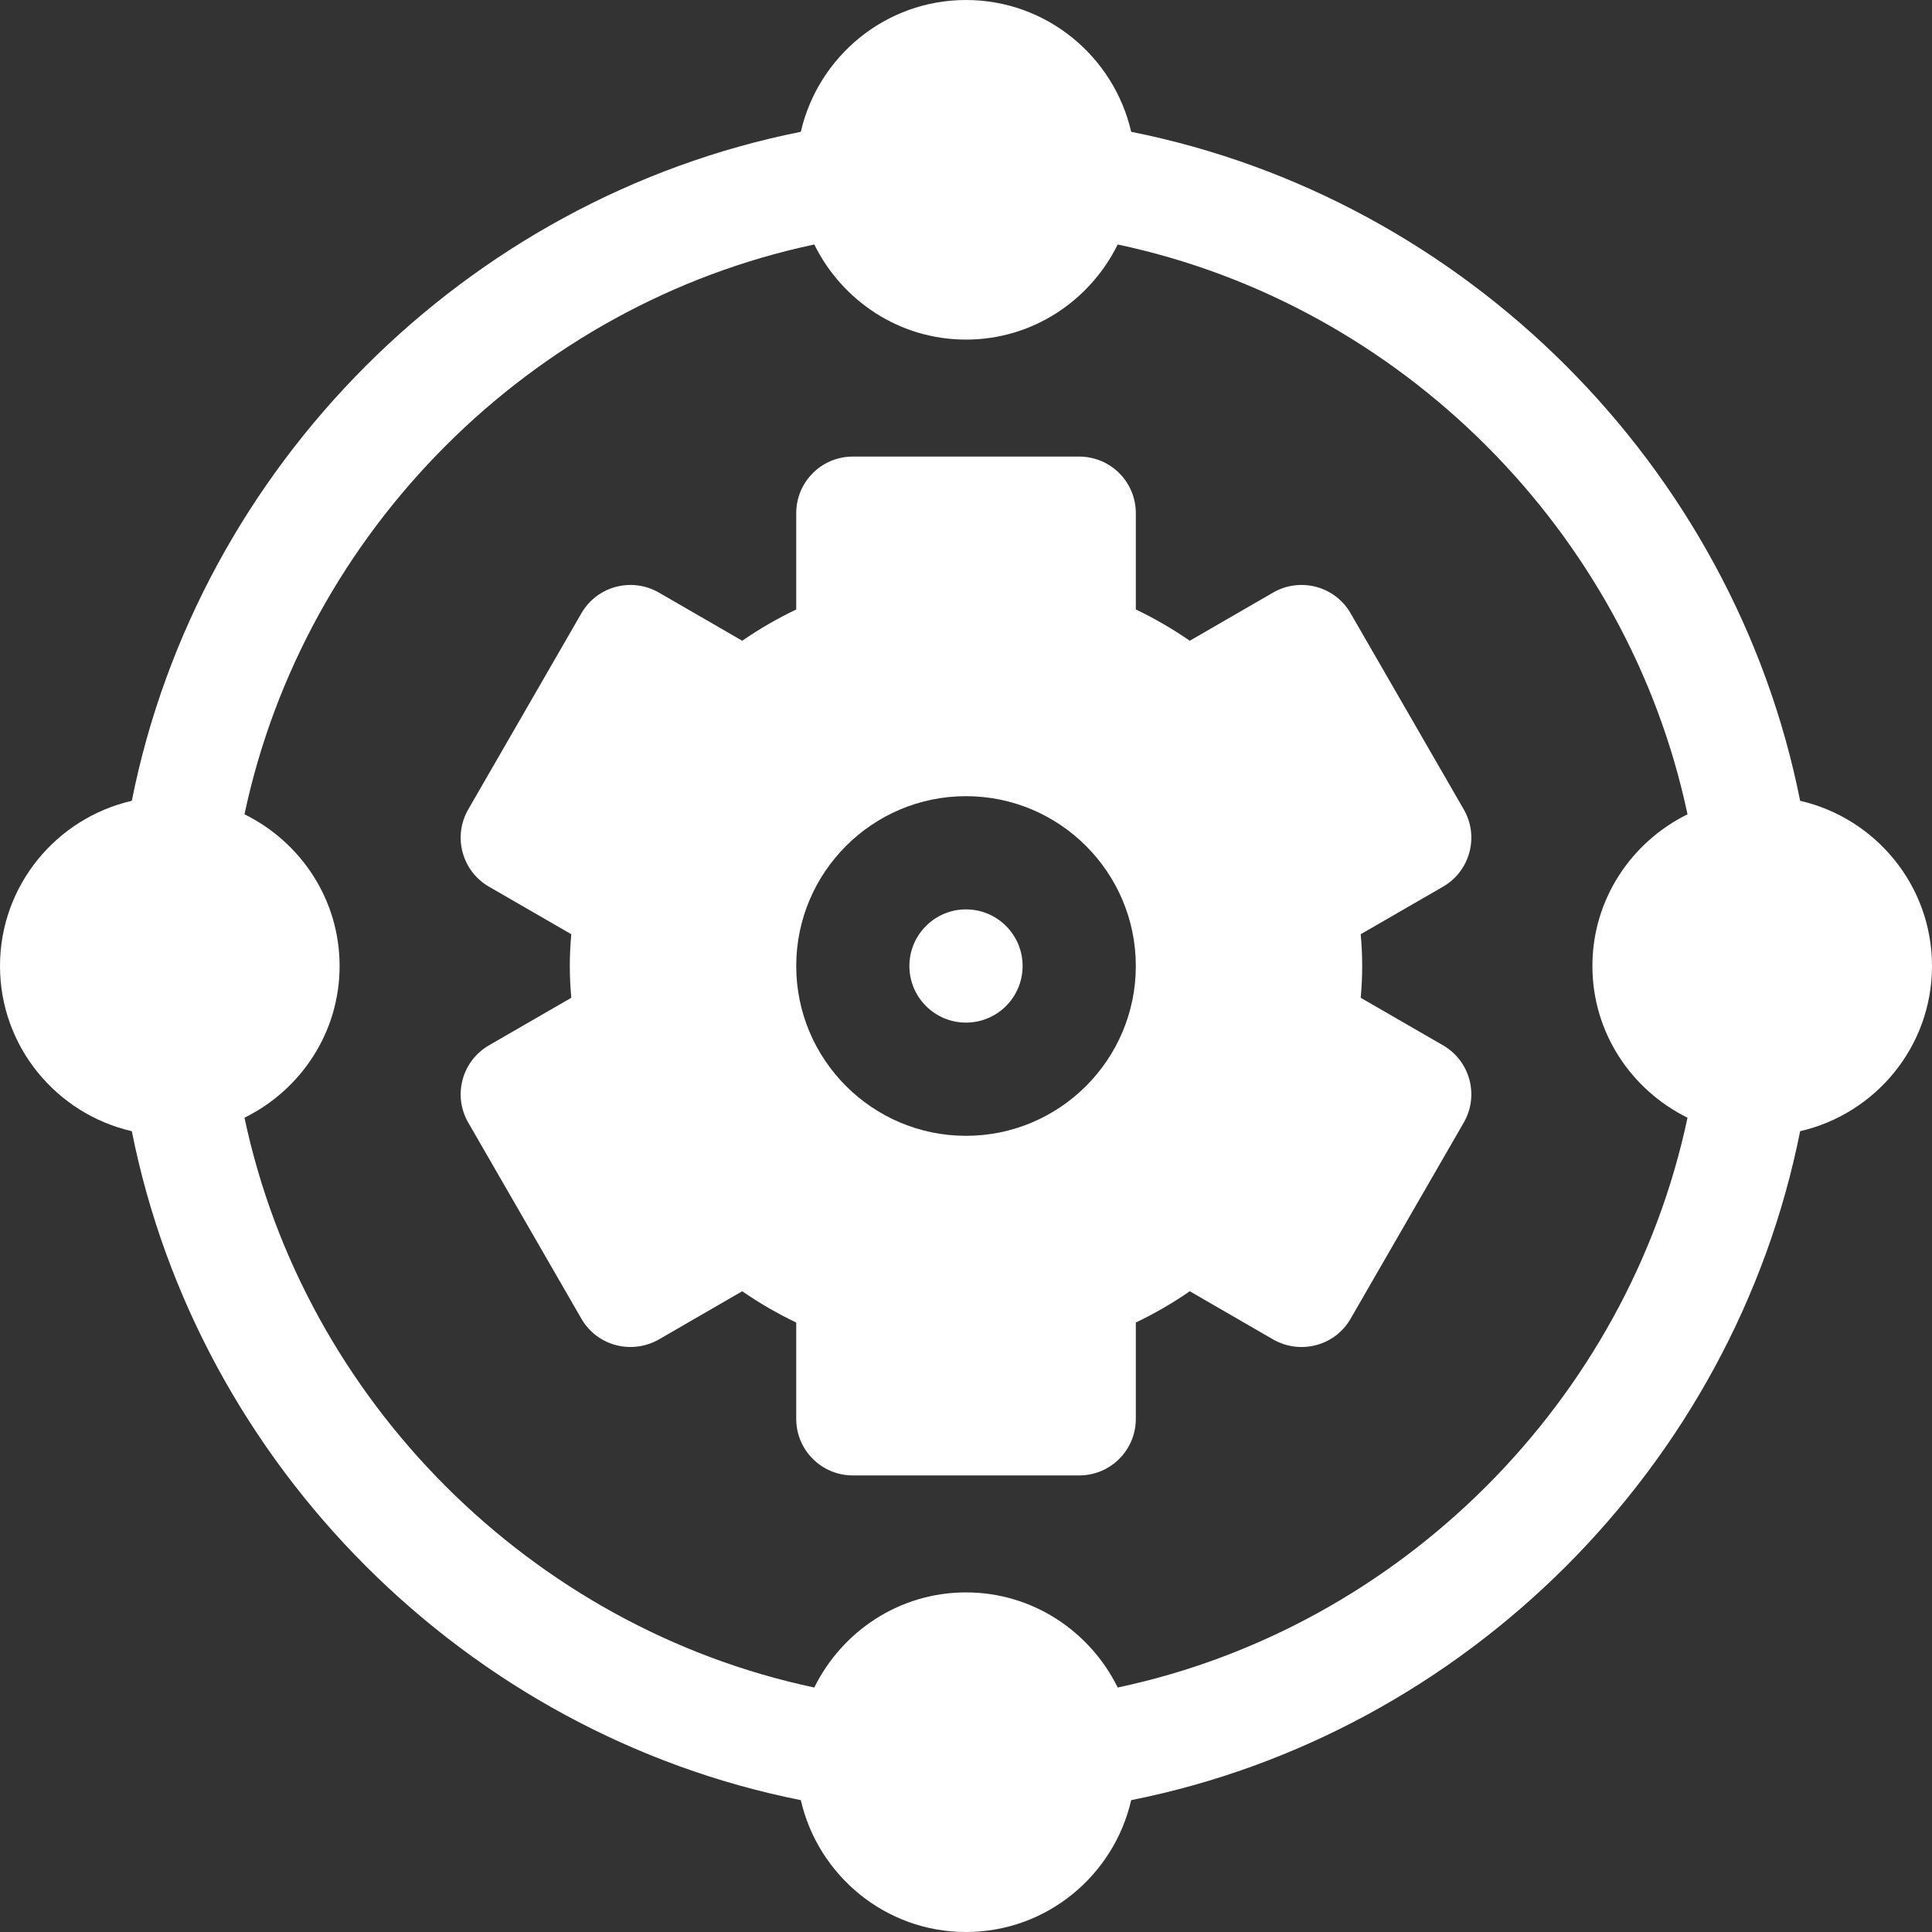 <?xml version="1.0" encoding="UTF-8"?>
<svg xmlns="http://www.w3.org/2000/svg" width="40" height="40" viewBox="0 0 40 40" fill="none">
  <rect x="0" y="0" width="40" height="40" fill="#333333" stroke="none"/>
  <g clip-path="url(#clip0_440_30818)">
    <path d="M37.27 16.58C35.891 9.654 30.346 4.109 23.42 2.729C23.061 1.169 21.667 0 20 0C18.333 0 16.939 1.169 16.58 2.729C9.654 4.109 4.109 9.654 2.729 16.58C1.169 16.939 0 18.333 0 20C0 21.667 1.169 23.061 2.729 23.42C4.109 30.346 9.654 35.891 16.58 37.27C16.939 38.831 18.333 40 20 40C21.667 40 23.061 38.831 23.42 37.27C30.346 35.891 35.891 30.346 37.27 23.42C38.831 23.061 40 21.667 40 20C40 18.333 38.831 16.939 37.27 16.58ZM34.938 23.141C33.698 29.001 29.001 33.698 23.141 34.938C22.567 33.776 21.381 32.969 20 32.969C18.619 32.969 17.433 33.776 16.859 34.938C10.999 33.698 6.302 29.001 5.062 23.141C6.224 22.567 7.031 21.381 7.031 20C7.031 18.619 6.224 17.433 5.062 16.859C6.302 10.999 10.999 6.302 16.859 5.062C17.433 6.224 18.619 7.031 20 7.031C21.381 7.031 22.567 6.224 23.141 5.062C29.001 6.302 33.698 10.999 34.938 16.859C33.776 17.433 32.969 18.619 32.969 20C32.969 21.381 33.776 22.567 34.938 23.141Z" fill="white"></path>
    <path d="M20 18.828C19.353 18.828 18.828 19.353 18.828 20C18.828 20.647 19.353 21.172 20 21.172C20.647 21.172 21.172 20.647 21.172 20C21.172 19.353 20.647 18.828 20 18.828Z" fill="white"></path>
    <path d="M29.876 21.642L28.172 20.658C28.213 20.202 28.213 19.8 28.172 19.342L29.876 18.358C30.437 18.034 30.629 17.317 30.305 16.757L27.962 12.696C27.634 12.129 26.915 11.949 26.361 12.267L24.633 13.266C24.277 13.02 23.904 12.804 23.516 12.618V10.625C23.516 9.977 22.992 9.453 22.344 9.453H17.656C17.009 9.453 16.485 9.977 16.485 10.625V12.619C16.096 12.804 15.723 13.02 15.367 13.266L13.639 12.267C13.079 11.947 12.364 12.133 12.038 12.696L9.695 16.757C9.371 17.318 9.563 18.034 10.124 18.358L11.828 19.342C11.787 19.798 11.787 20.2 11.828 20.658L10.124 21.642C9.563 21.966 9.371 22.683 9.695 23.243L12.038 27.304C12.372 27.879 13.092 28.044 13.639 27.733L15.367 26.734C15.723 26.98 16.096 27.196 16.485 27.382V29.375C16.485 30.023 17.009 30.547 17.656 30.547H22.344C22.992 30.547 23.516 30.023 23.516 29.375V27.381C23.904 27.196 24.277 26.98 24.633 26.734L26.361 27.733C26.91 28.046 27.63 27.877 27.962 27.304L30.305 23.243C30.629 22.682 30.437 21.966 29.876 21.642ZM20 23.516C18.061 23.516 16.485 21.939 16.485 20C16.485 18.061 18.061 16.484 20 16.484C21.939 16.484 23.516 18.061 23.516 20C23.516 21.939 21.939 23.516 20 23.516Z" fill="white"></path>
  </g>
  <defs>
    <clipPath id="clip0_440_30818">
      <rect width="40" height="40" fill="white"></rect>
    </clipPath>
  </defs>
</svg>
